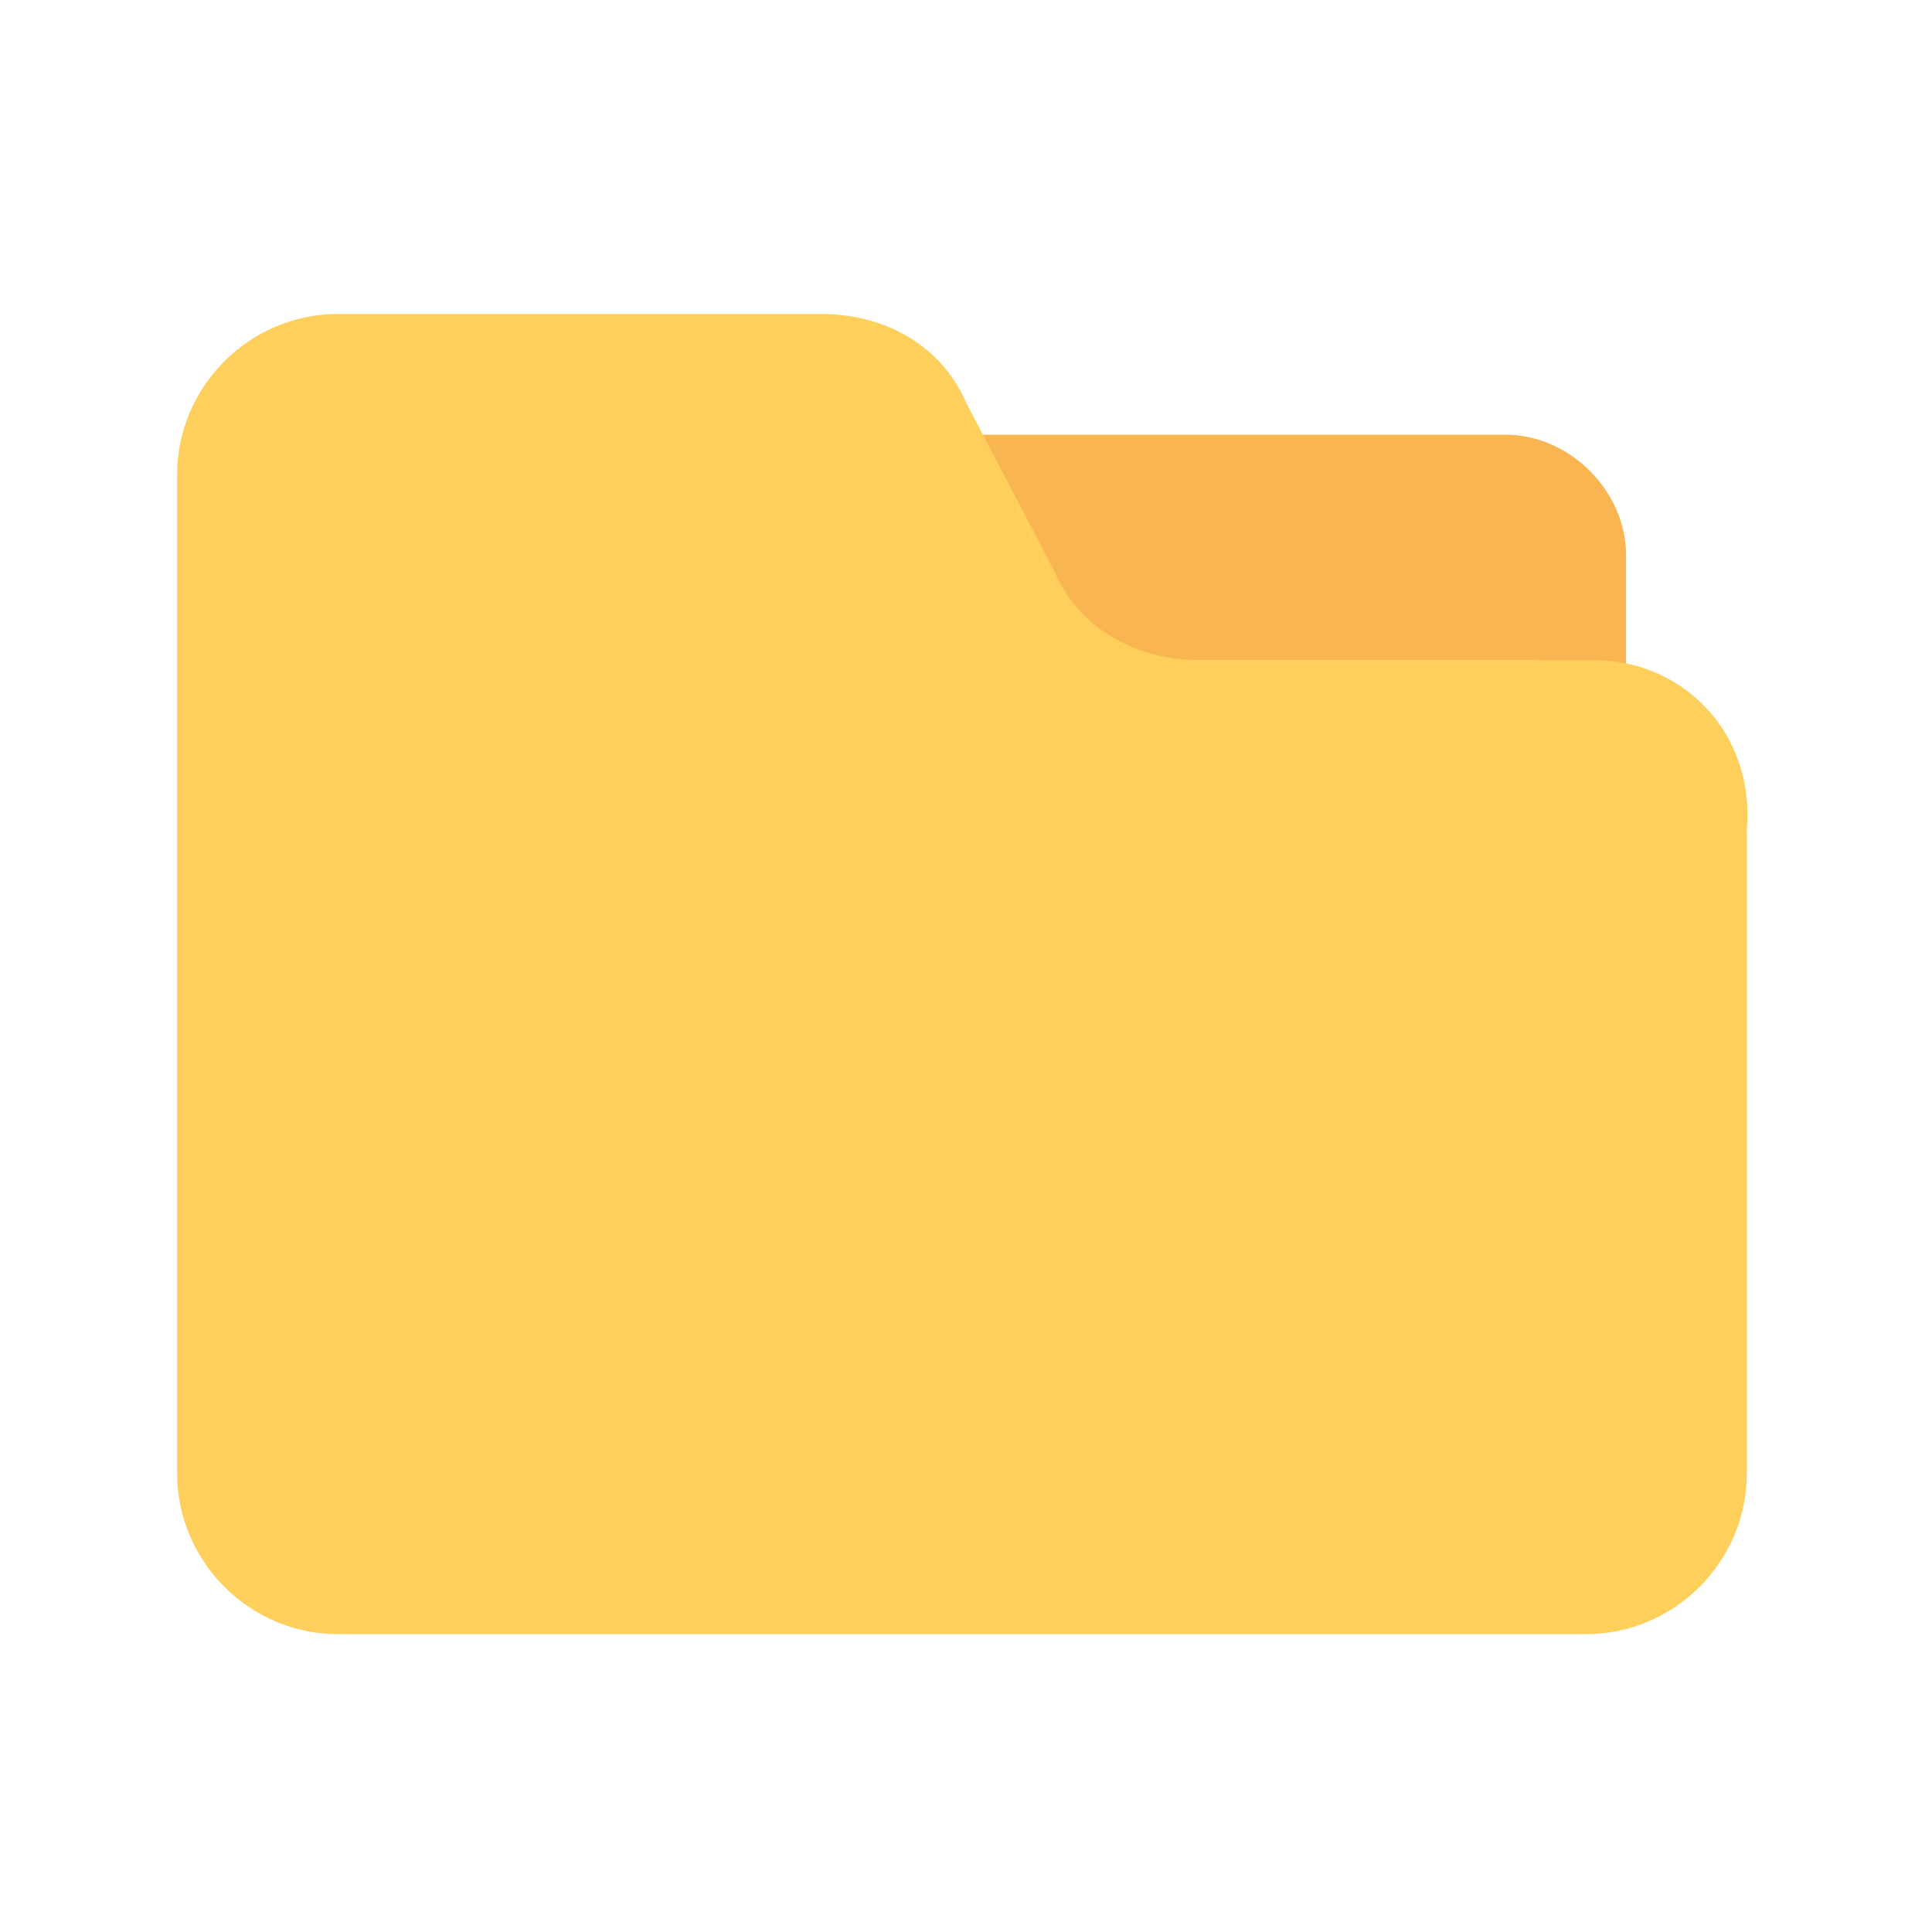 <?xml version="1.0" standalone="no"?><!DOCTYPE svg PUBLIC "-//W3C//DTD SVG 1.1//EN" "http://www.w3.org/Graphics/SVG/1.1/DTD/svg11.dtd"><svg t="1625032843298" class="icon" viewBox="0 0 1024 1024" version="1.1" xmlns="http://www.w3.org/2000/svg" p-id="4865" xmlns:xlink="http://www.w3.org/1999/xlink"><defs><style type="text/css"></style></defs><path d="M520.533 230.4l34.133 72.533c12.8 29.867 42.667 46.933 76.8 46.933h174.933c21.333 0 38.4 4.267 55.467 12.8V294.4c0-34.133-29.867-64-64-64h-277.333z" fill="#F9B552" p-id="4866"></path><path d="M844.8 349.867h-209.067c-34.133 0-64-17.067-76.8-46.933L512 213.333c-12.8-29.867-42.667-46.933-76.8-46.933h-256c-46.933 0-85.333 38.4-85.333 85.333v529.067c0 46.933 38.4 85.333 85.333 85.333h661.333c46.933 0 85.333-38.4 85.333-85.333v-341.333c4.267-51.2-34.133-89.6-81.067-89.6z" fill="#FFCF5C" p-id="4867"></path></svg>